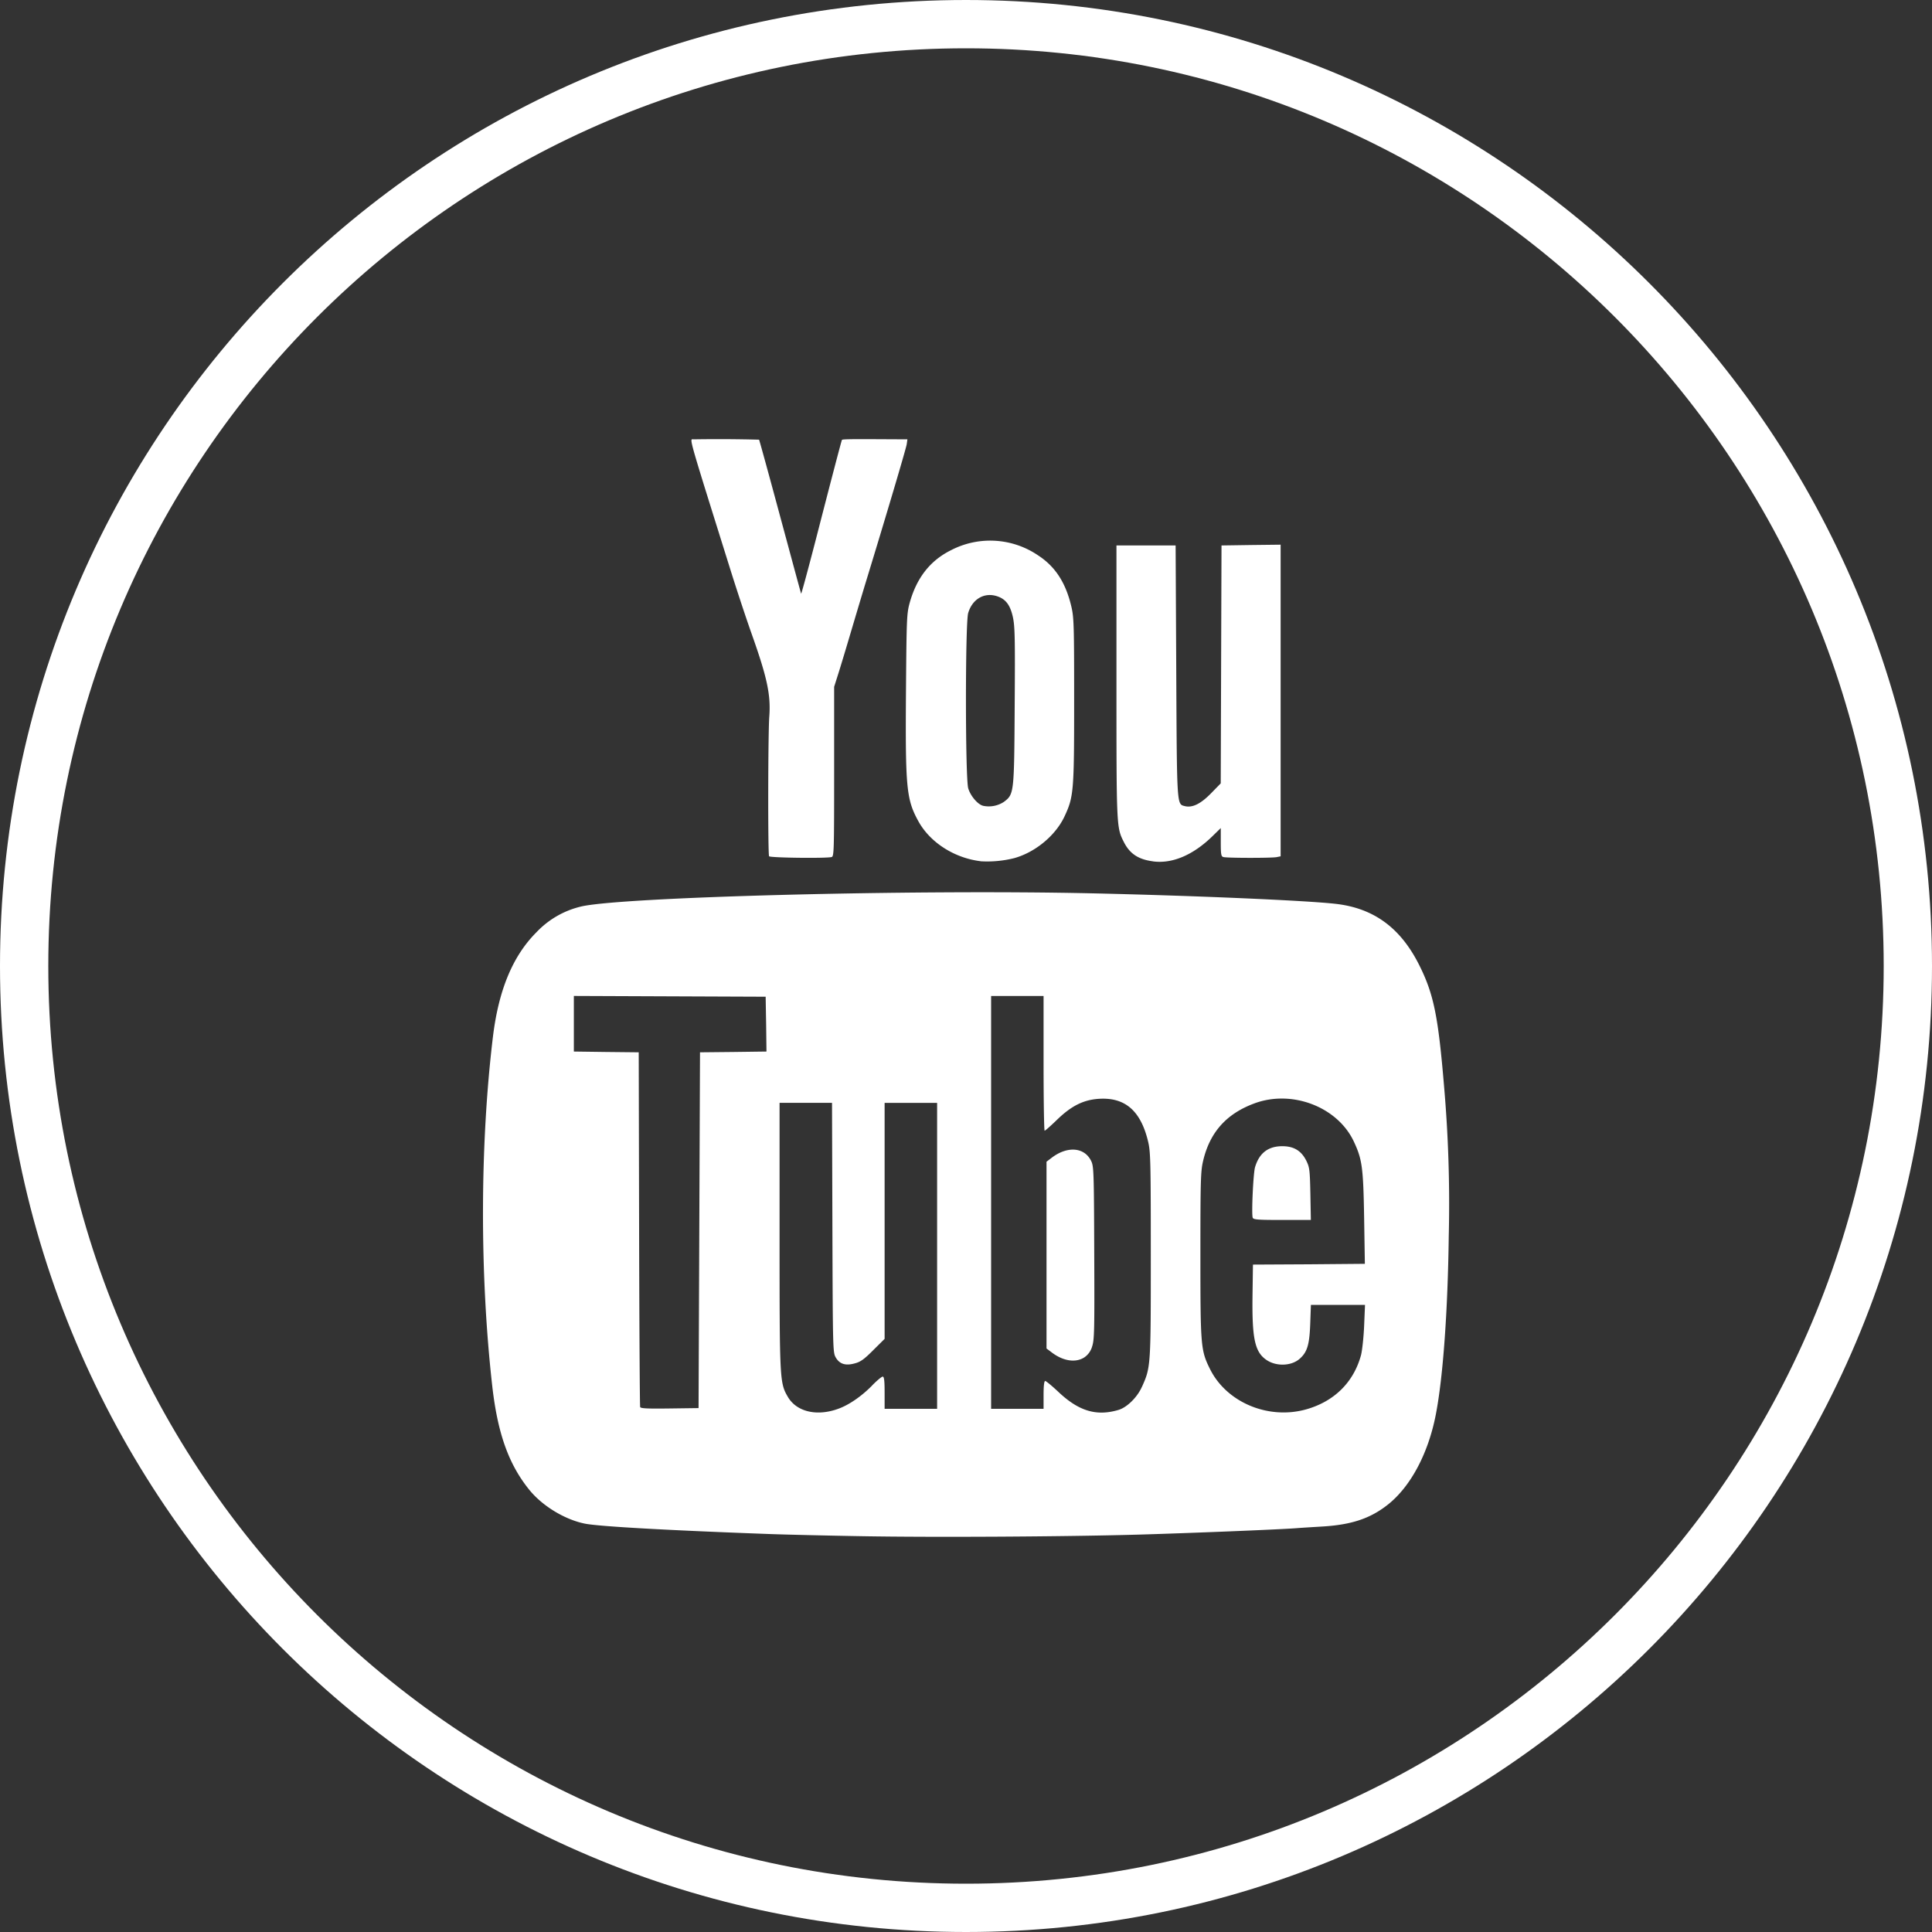 <svg width="40" height="40" fill="none" xmlns="http://www.w3.org/2000/svg"><rect width="100%" height="100%" fill="#333333" stroke="none"/><path d="M39.5 20c0 10.77-8.73 19.5-19.5 19.5S.5 30.77.5 20 9.23.5 20 .5 39.5 9.23 39.5 20Z" stroke="#fff"/><path fill-rule="evenodd" clip-rule="evenodd" d="M15.927 14.839c-.026.353-.03 2.846-.004 2.889.019.032 1.184.046 1.295.016.049-.013.052-.124.052-1.77V14.22l.089-.281c.049-.155.171-.56.272-.902a288.288 288.288 0 0 1 .272-.91c.44-1.437.86-2.852.87-2.932l.014-.099-.615-.003c-.556-.003-.725 0-.74.014-.008.007-.2.738-.541 2.063-.164.631-.3 1.136-.305 1.121-.004-.012-.12-.436-.278-1.023l-.157-.58c-.233-.866-.43-1.58-.435-1.585a32.421 32.421 0 0 0-1.356-.007c-.014 0-.027-.004-.035 0-.044.024.044.292.814 2.752.127.404.317.977.422 1.272.323.91.4 1.267.366 1.72Zm-1.434 6.948-.015 3.683-.015 3.683-.598.008c-.46.006-.6 0-.611-.03-.008-.021-.018-1.683-.022-3.691l-.008-3.653-.671-.007-.672-.009V20.62l1.985.008 1.986.008.01.568.007.567-.688.009-.688.007Zm11.492 2.376c-.038.123-.077.974-.049 1.048.015.04.1.047.61.047h.594l-.01-.538c-.01-.493-.017-.55-.082-.684-.104-.21-.258-.305-.5-.305-.292 0-.476.142-.563.432Zm2.194 3.891c-.152.563-.554.961-1.135 1.125-.784.22-1.647-.142-1.991-.832-.193-.389-.2-.466-.2-2.362 0-1.546.006-1.735.055-1.945.139-.598.485-.984 1.07-1.198.776-.284 1.71.075 2.048.785.177.376.199.536.217 1.593l.015.946-1.158.01-1.159.006-.009.637c-.012.898.048 1.174.29 1.338.202.137.514.126.684-.023.16-.14.205-.292.221-.731l.014-.387h1.12l-.018.432c-.01.237-.04.51-.064.606Zm-5.568-.175a.407.407 0 0 1-.155.22c-.181.122-.444.083-.683-.1l-.106-.08V24.052l.106-.081c.324-.248.677-.221.817.063.055.11.059.21.065 1.905.007 1.626.002 1.801-.044 1.94Zm1.03.836c-.095.214-.308.424-.484.476-.456.135-.822.026-1.245-.374-.132-.124-.254-.225-.272-.225-.022 0-.034.097-.034.288v.288H20.52v-8.547H21.606v1.394c0 .767.01 1.395.022 1.395.013 0 .128-.102.256-.226.294-.285.54-.409.85-.433.557-.042.888.244 1.04.9.047.205.052.44.052 2.334 0 2.31 0 2.32-.184 2.73Zm-5.584-.03c-.215.219-.47.396-.687.477-.45.17-.878.071-1.06-.244-.168-.288-.17-.353-.17-3.341v-2.744h1.086l.008 2.584c.008 2.538.01 2.586.07 2.689.08.137.204.175.398.12.115-.03.193-.087.378-.273l.235-.233v-4.886H19.402v6.334H18.315v-.333c0-.252-.01-.334-.04-.334-.02 0-.12.082-.218.183Zm-2.084 3.077c.316.011 1.152.031 1.858.043 1.471.026 4.177.011 5.724-.032 1.04-.03 2.938-.106 3.292-.134.1-.008.33-.022.513-.033.615-.035 1.006-.164 1.372-.453.475-.375.842-1.066.997-1.877.148-.767.246-2.134.266-3.686a28.088 28.088 0 0 0-.099-3.12c-.119-1.42-.211-1.88-.503-2.47-.387-.784-.945-1.197-1.74-1.287-.614-.07-2.925-.17-5.065-.218-3.704-.082-9.793.077-10.572.277a1.86 1.86 0 0 0-.909.529c-.49.49-.784 1.194-.902 2.169-.268 2.222-.274 4.91-.015 7.213.111.991.341 1.635.771 2.165.27.332.732.613 1.147.697.29.059 1.745.14 3.865.217Zm7.897-13.929c-.303-.04-.48-.158-.602-.4-.153-.303-.153-.301-.153-3.322v-2.818h1.225l.013 2.598c.014 2.822.01 2.756.178 2.799.155.038.326-.045.54-.263l.203-.208.008-2.464.008-2.462.612-.009.612-.007v6.452l-.084.017c-.1.02-1.028.02-1.102-.002-.046-.013-.053-.054-.053-.307v-.293l-.174.17c-.4.39-.831.573-1.23.52Zm-3.084-1.232c.21-.16.211-.174.222-1.987.01-1.41.004-1.65-.038-1.841-.058-.26-.158-.383-.355-.437-.255-.068-.488.078-.57.357-.062.215-.061 3.413.001 3.628.048.161.2.338.312.363a.57.57 0 0 0 .428-.083Zm-.48 1.23c-.548-.066-1.051-.389-1.293-.83-.247-.45-.27-.686-.256-2.666.012-1.534.016-1.63.076-1.85.145-.523.425-.88.859-1.095a1.762 1.762 0 0 1 1.8.108c.357.232.575.568.691 1.068.051.22.056.39.056 1.94 0 1.883-.009 1.992-.201 2.4-.185.393-.604.74-1.04.861a2.307 2.307 0 0 1-.692.065Z" fill="#fff"/></svg>

